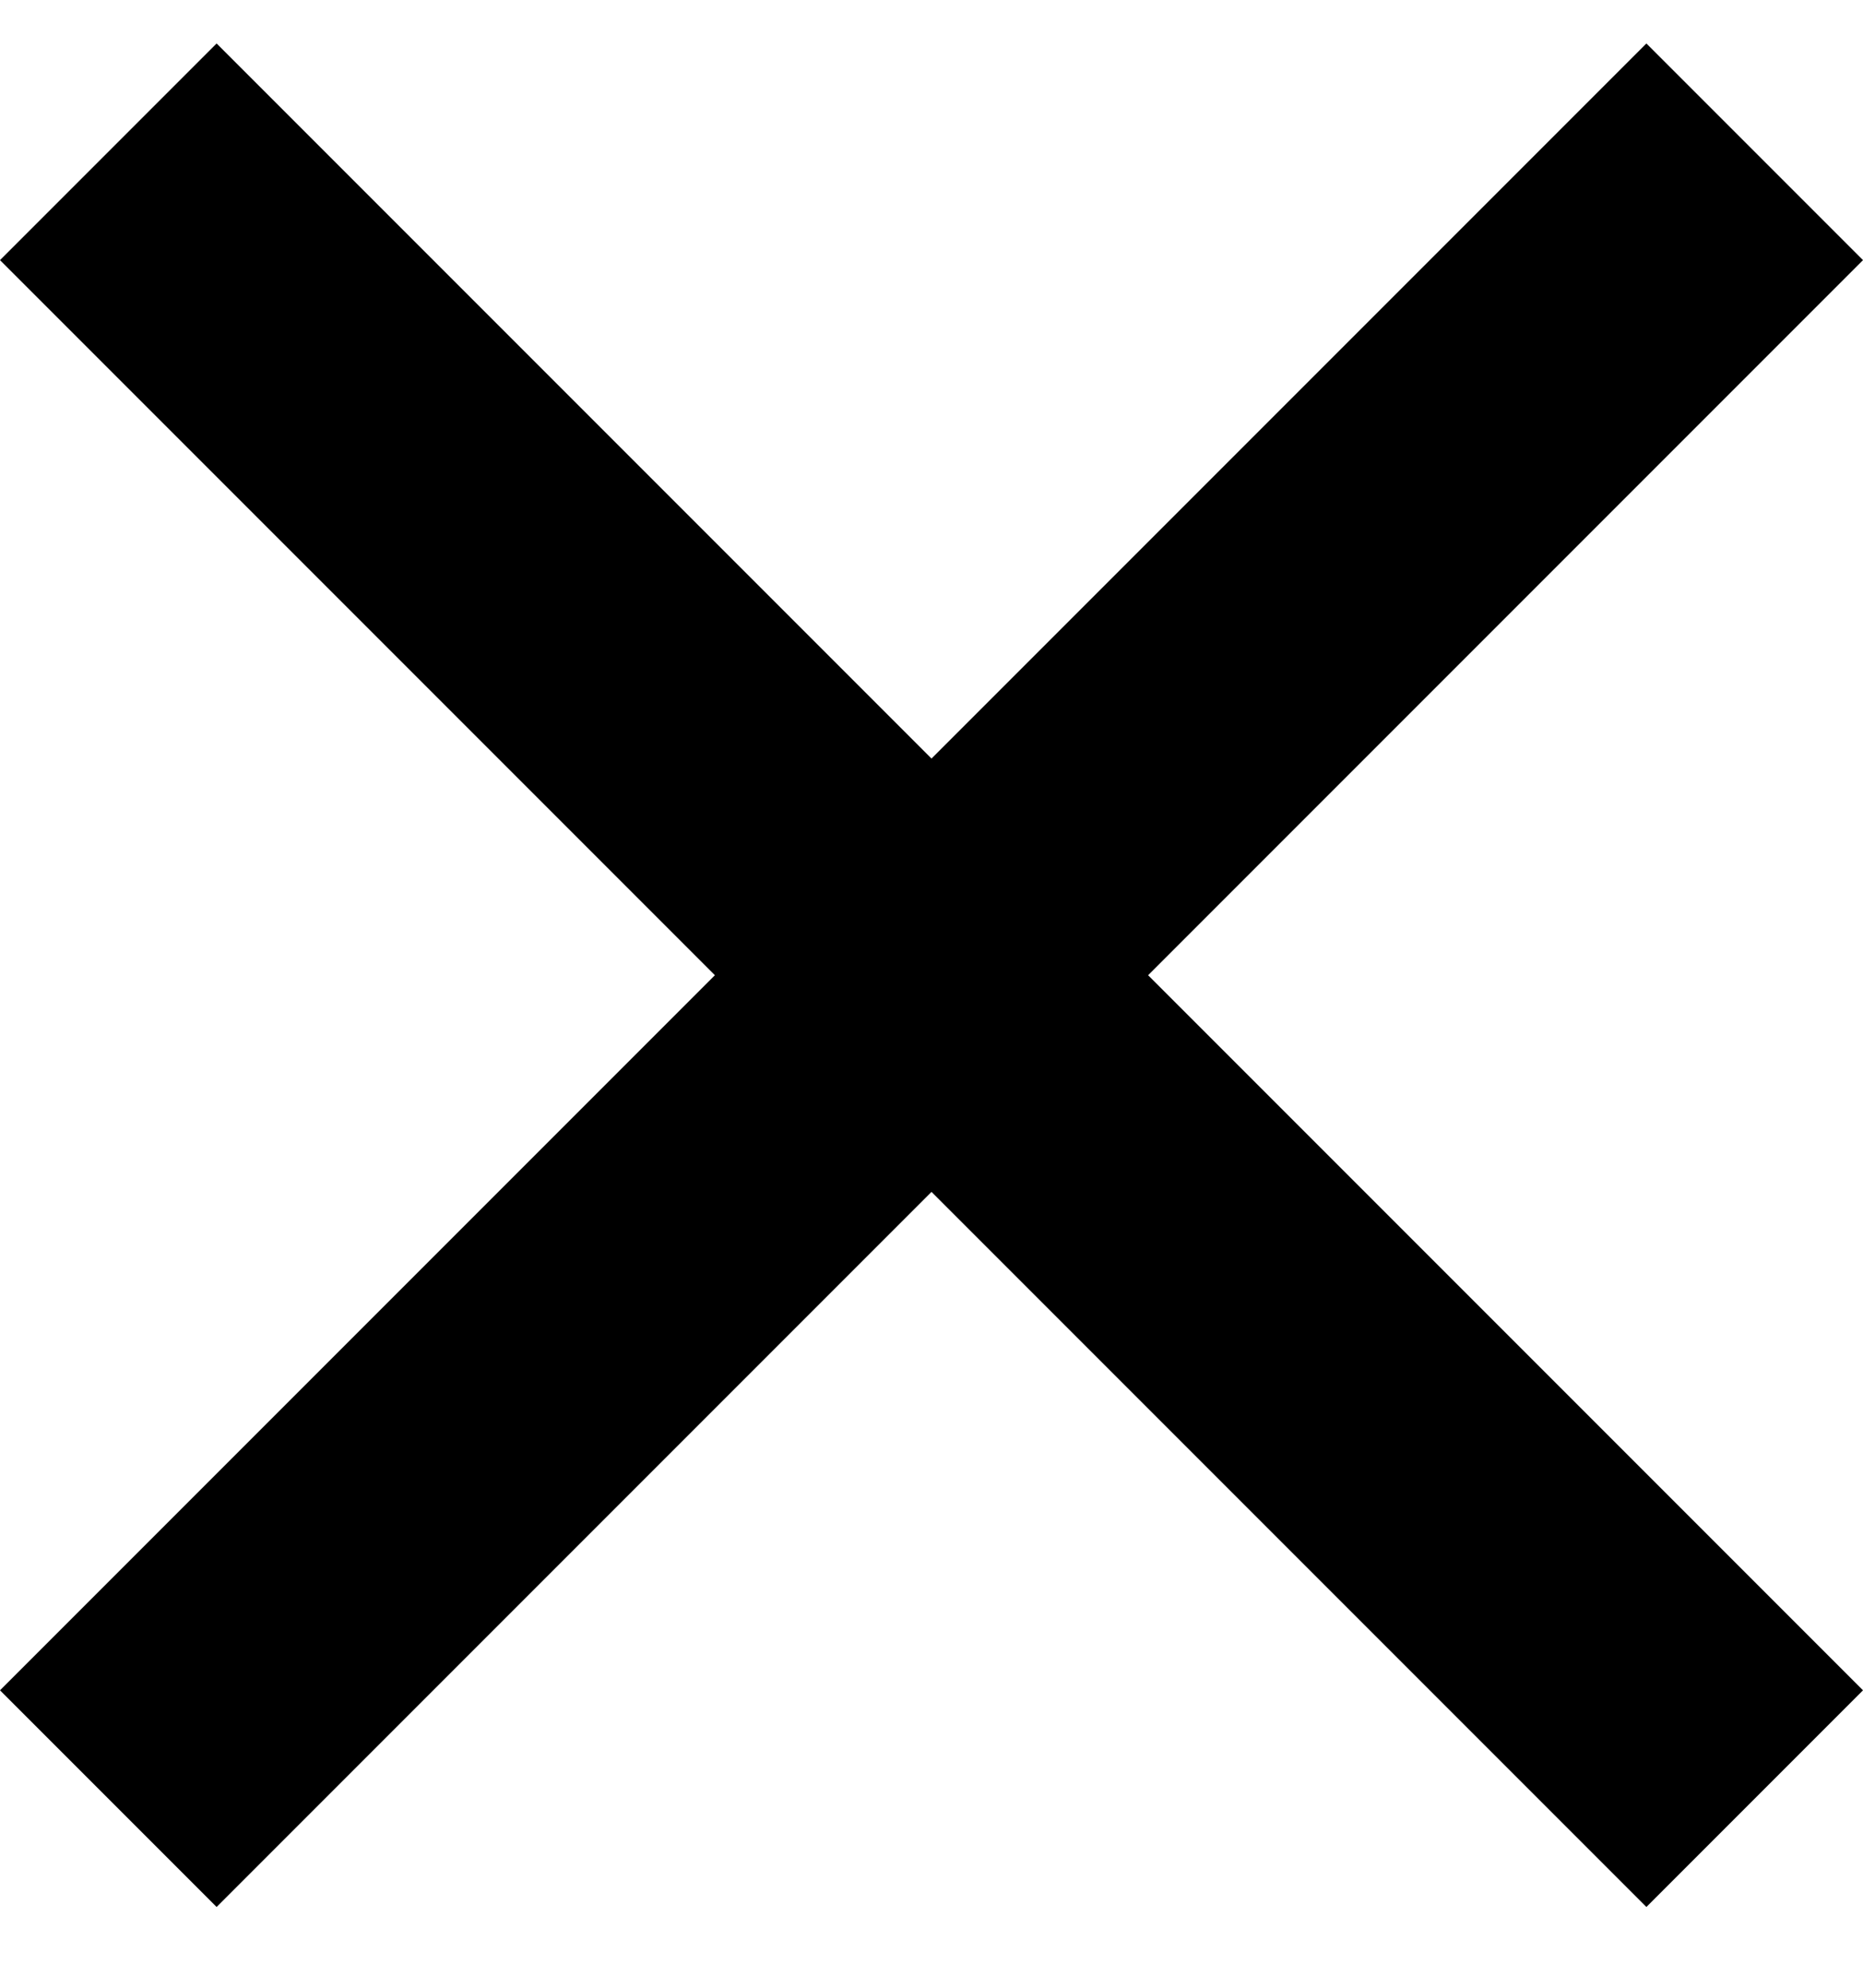 <svg width="15" height="16" viewBox="0 0 15 16" fill="none" xmlns="http://www.w3.org/2000/svg">
<path d="M13.256 0.35L7.5 6.106L1.744 0.35L0 2.094L5.756 7.85L0 13.606L1.744 15.35L7.5 9.594L13.256 15.35L15 13.606L9.244 7.85L15 2.094L13.256 0.35Z" fill="#000"/>
</svg>
